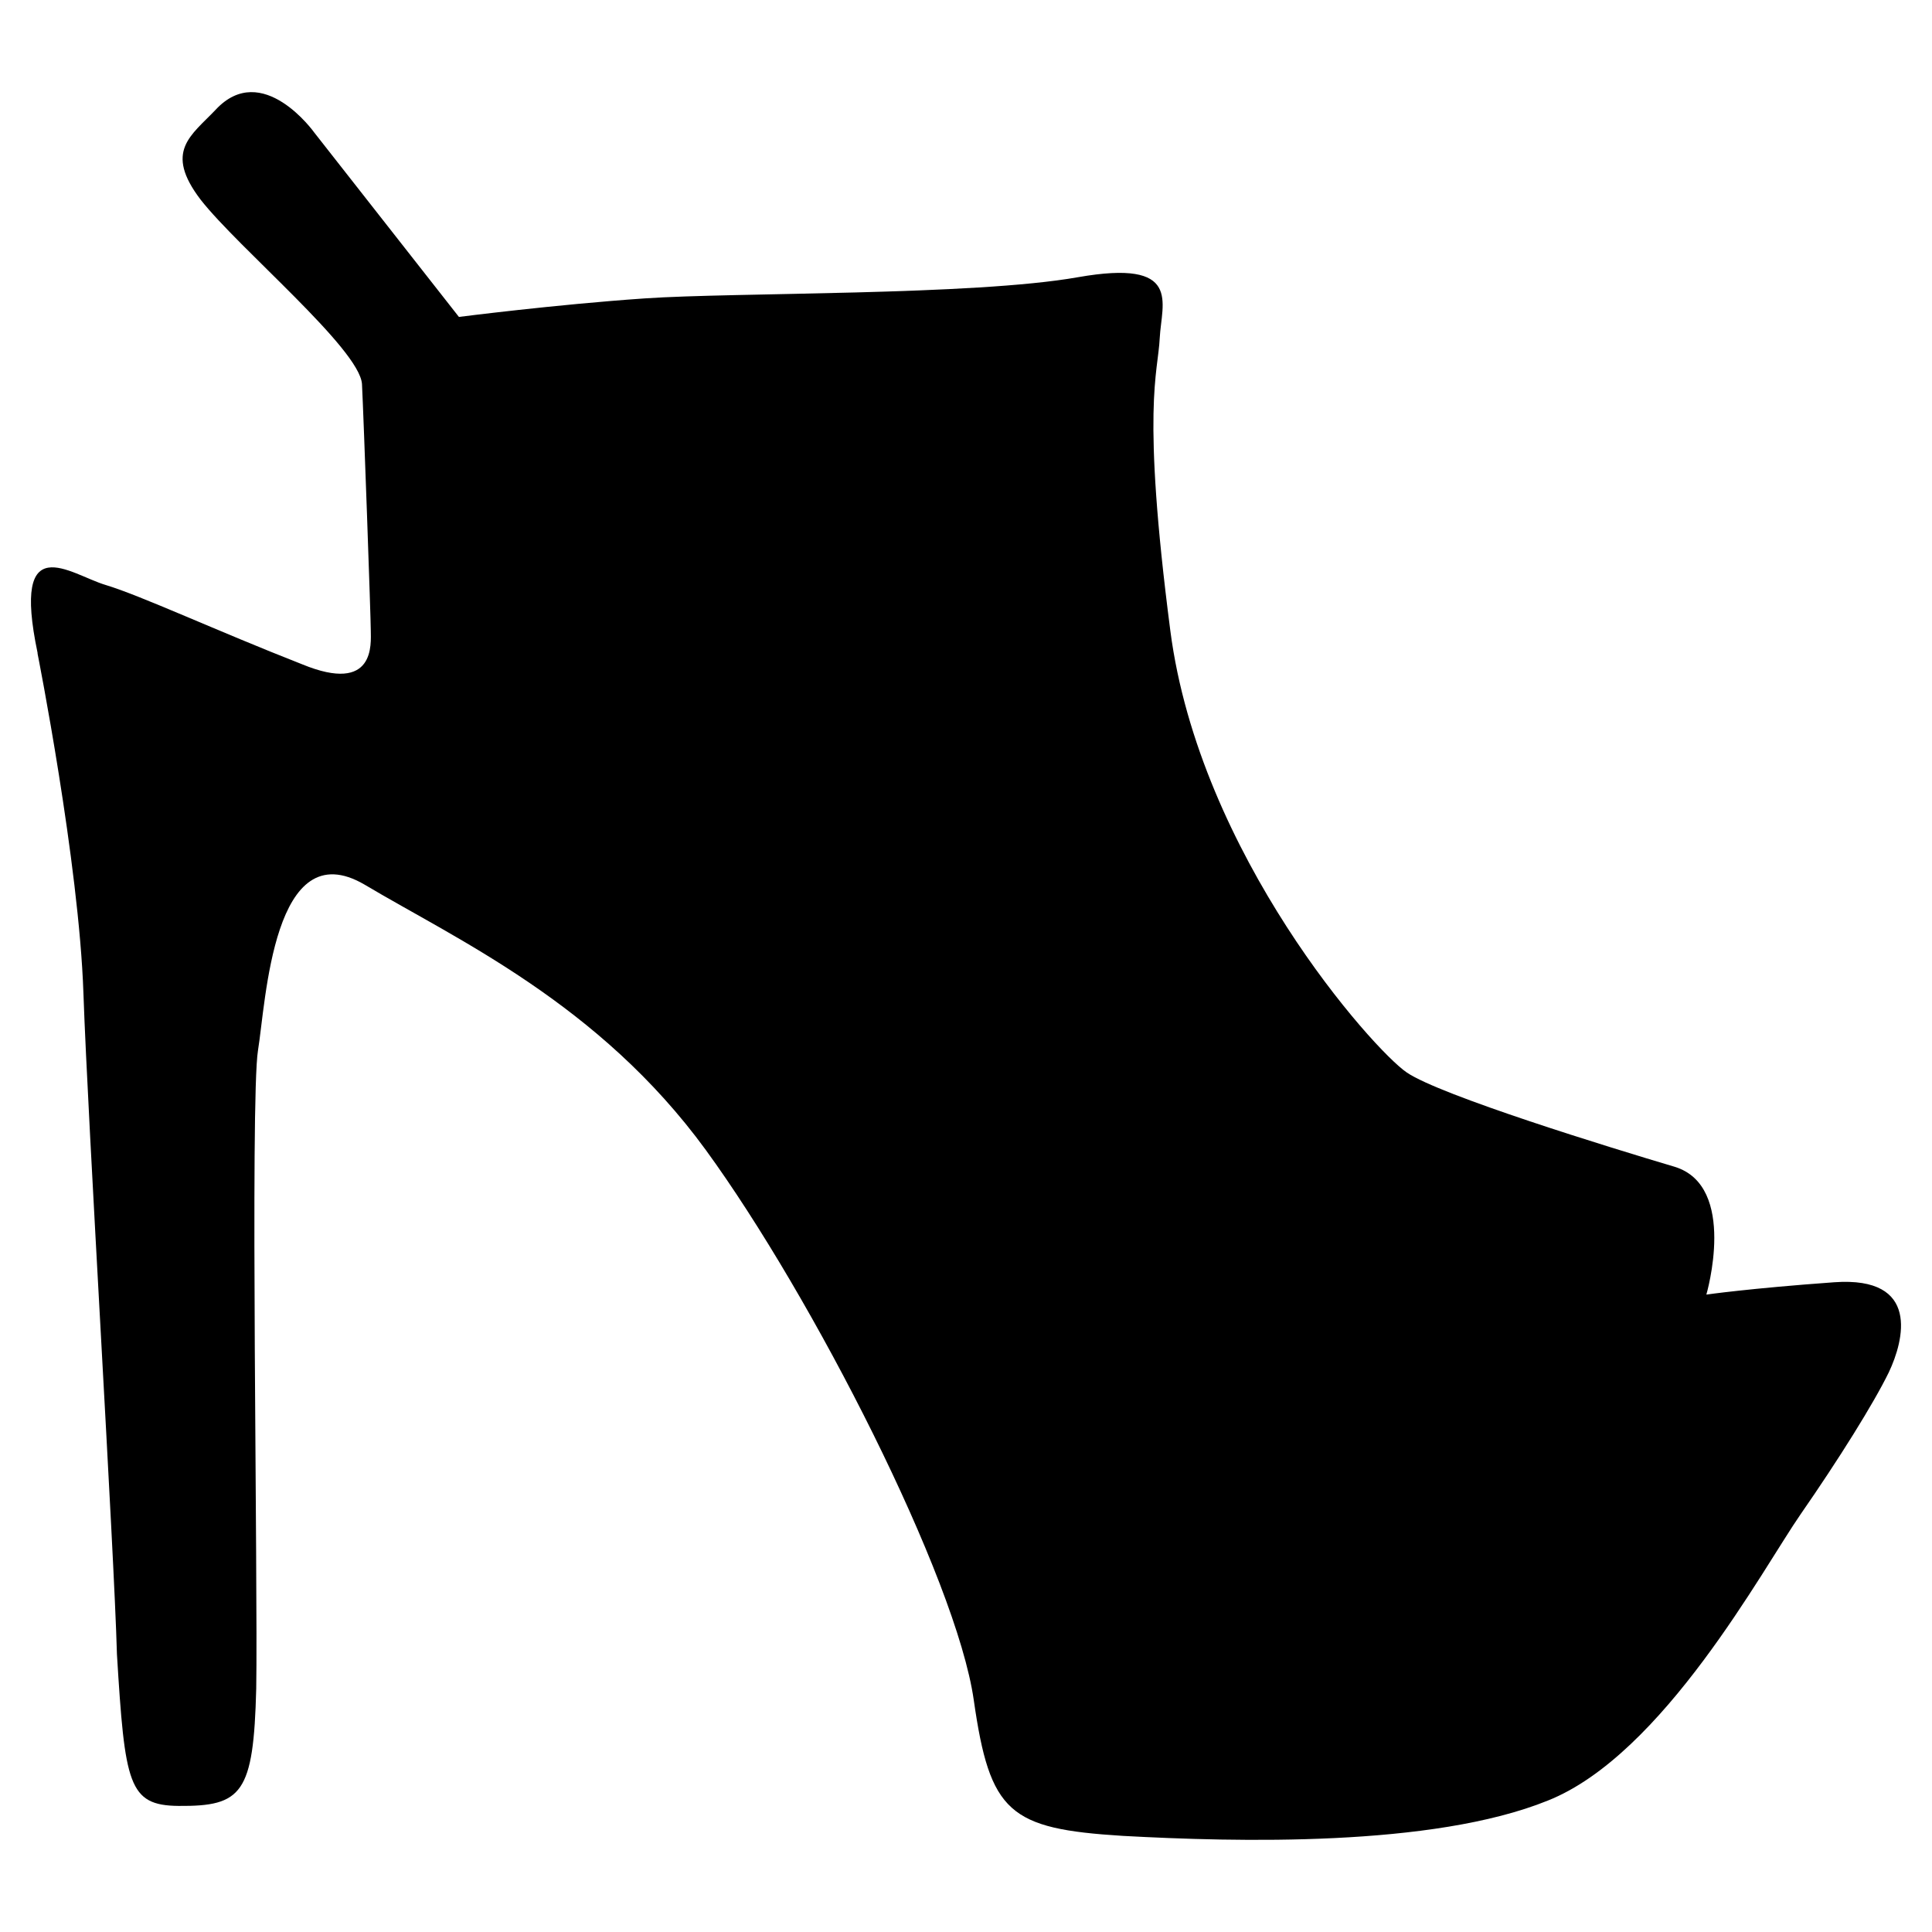 <?xml version="1.0" encoding="UTF-8"?>
<!-- Uploaded to: SVG Repo, www.svgrepo.com, Generator: SVG Repo Mixer Tools -->
<svg fill="#000000" width="800px" height="800px" version="1.1" viewBox="144 144 512 512" xmlns="http://www.w3.org/2000/svg">
 <path d="m153.96 317.23s10.977 55.363 12.148 89.949c1.176 34.34 8.137 147.54 8.883 175.22 2.102 34.445 3.031 40.066 16.344 40.188 16.828 0.137 19.863-3.273 20.566-31.074 0.469-27.805-1.637-156.29 0.469-169.15 2.102-12.852 3.969-58.16 28.266-43.918 24.297 14.48 62.145 31.539 90.414 70.32 28.262 38.785 66.375 113.4 71.008 145.77 4.281 29.91 9.344 34.113 39.488 35.992 29.906 1.633 81.996 3.039 112.61-9.34 30.602-12.148 57-61.445 67.051-75.93 10.051-14.484 19.398-29.438 23.363-37.609 3.981-8.418 8.422-25.473-14.48-23.836-22.668 1.637-33.887 3.269-33.887 3.269s8.414-28.73-8.414-33.875c-16.582-4.914-62.148-18.922-71.008-25.004-8.898-6.07-54.91-57.703-62.629-117.04-7.699-59.344-3.258-68.223-2.812-77.566 0.48-9.352 6.082-21.023-21.723-16.121-27.801 4.902-90.879 3.969-114.7 5.602-23.824 1.637-49.297 4.914-49.297 4.914l-38.309-48.828s-13.785-19.391-26.168-6.074c-6.492 6.856-13.777 10.984-3.969 23.836 10.047 12.848 42.055 39.477 42.754 48.82 0.469 9.344 2.336 62.145 2.336 65.418 0 3.269 1.371 16.941-18.223 8.871-22.656-8.871-42.75-18.219-52.094-21.023-9.34-2.801-25-15.41-17.992 17.992z"/>
</svg>